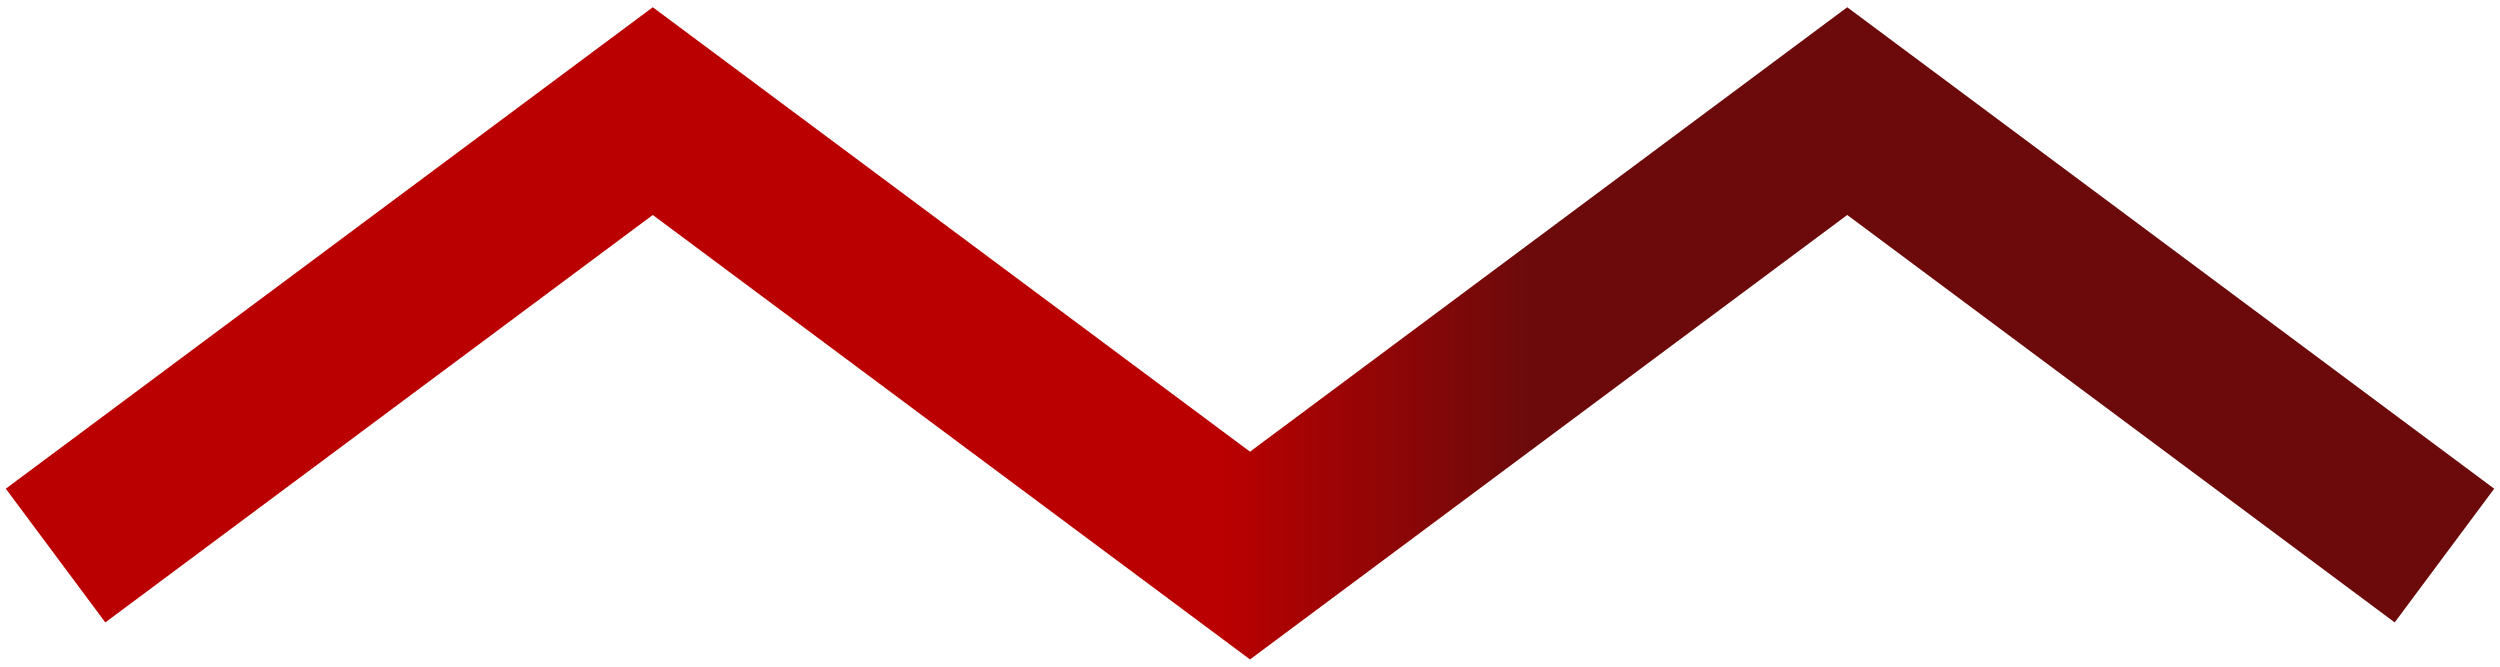 <?xml version="1.0" encoding="UTF-8"?> <svg xmlns="http://www.w3.org/2000/svg" width="45" height="12" viewBox="0 0 45 12" fill="none"> <path d="M1 10L11.75 2L22.5 10L33.25 2L44 10" stroke="url(#paint0_linear_30_267)" stroke-width="3"></path> <defs> <linearGradient id="paint0_linear_30_267" x1="22" y1="9.5" x2="27.5" y2="9.5" gradientUnits="userSpaceOnUse"> <stop stop-color="#BA0001"></stop> <stop offset="1" stop-color="#6C0A0B"></stop> </linearGradient> </defs> </svg> 